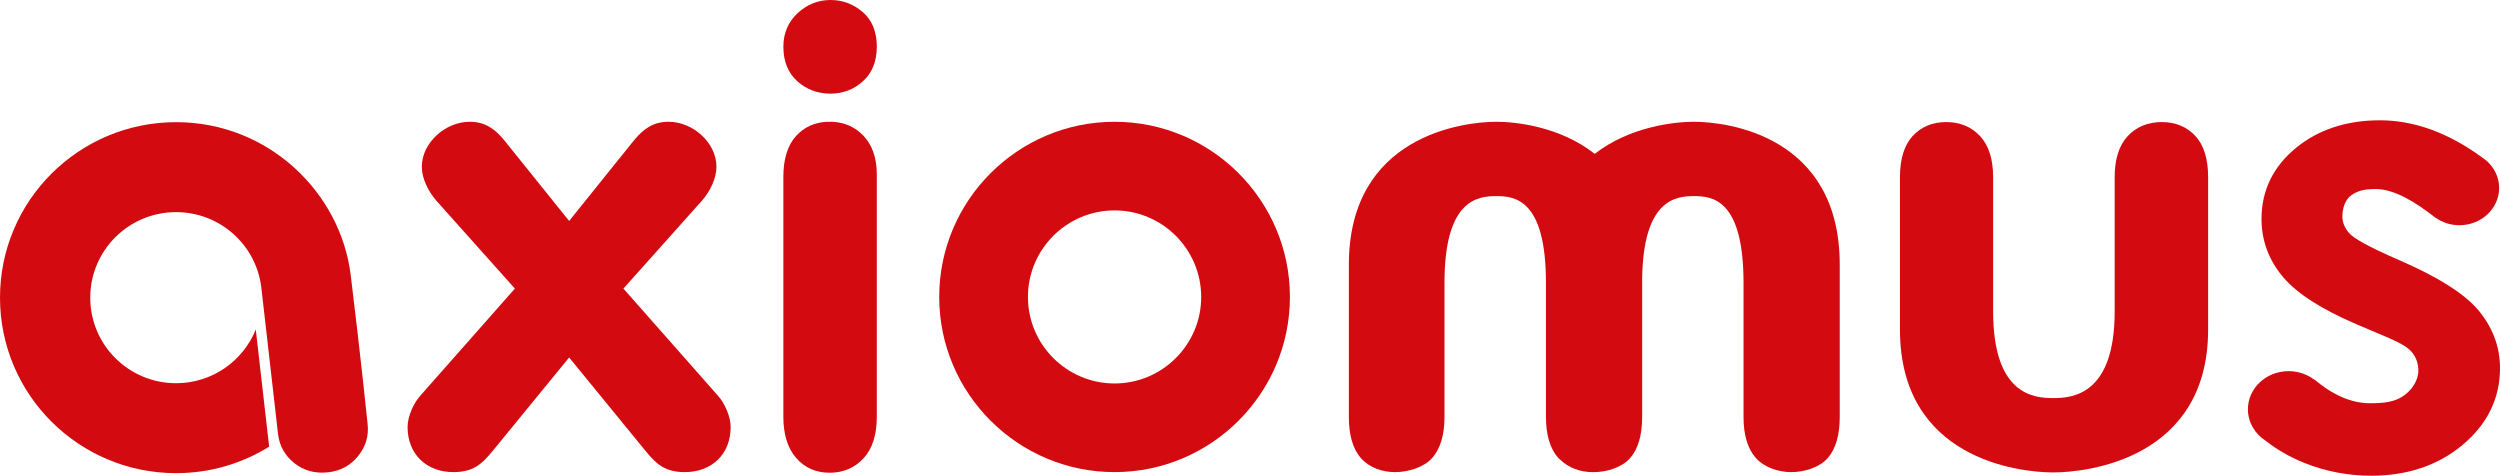 <?xml version="1.0" encoding="UTF-8"?>
<!-- Generator: Adobe Illustrator 19.2.1, SVG Export Plug-In . SVG Version: 6.00 Build 0)  -->
<svg version="1.1" id="Слой_1" xmlns="http://www.w3.org/2000/svg" xmlns:xlink="http://www.w3.org/1999/xlink" x="0px" y="0px" viewBox="0 0 184.996 35.206" enable-background="new 0 0 184.996 35.206" xml:space="preserve">
<g>
	<path fill="#D30B11" d="M63.828,0.881C63.147,0.296,62.349,0,61.456,0c-0.916,0-1.732,0.326-2.427,0.969   c-0.704,0.65-1.061,1.487-1.061,2.488c0,1.091,0.351,1.953,1.041,2.563c0.674,0.603,1.497,0.91,2.447,0.91   c0.921,0,1.73-0.309,2.403-0.919c0.68-0.617,1.024-1.476,1.024-2.553C64.883,2.339,64.527,1.472,63.828,0.881z"/>
	<path fill="#D30B11" d="M61.589,9.012l-0.375,0l-0.017,0c-0.924,0.043-1.693,0.394-2.285,1.045   c-0.627,0.689-0.945,1.706-0.945,3.022v17.77c0,1.292,0.316,2.312,0.939,3.031c0.634,0.732,1.471,1.102,2.487,1.102   c1.009,0,1.853-0.36,2.509-1.07c0.65-0.703,0.979-1.733,0.979-3.063V12.892c0-1.198-0.331-2.153-0.982-2.841   C63.288,9.404,62.511,9.055,61.589,9.012z"/>
	<path fill="#D30B11" d="M141.526,10.072c-0.619,0.681-0.932,1.7-0.932,3.032c0,0,0,1.735,0,11.286   c0,9.551,8.746,10.569,11.341,10.569c2.595,0,11.462-1.043,11.462-10.569c0-9.526,0-11.286,0-11.286   c0-1.331-0.313-2.351-0.931-3.03c-0.638-0.691-1.477-1.041-2.496-1.041c-1.031,0-1.883,0.352-2.531,1.045   c-0.636,0.689-0.957,1.706-0.957,3.026c0,0,0,3.815,0,9.941s-3.069,6.414-4.546,6.414c-1.477,0-4.449-0.267-4.449-6.436   c0-6.169,0-9.919,0-9.919c0-1.32-0.321-2.337-0.955-3.024c-0.65-0.695-1.494-1.047-2.51-1.047   C143.001,9.033,142.161,9.382,141.526,10.072z"/>
	<path fill="#D30B11" d="M125.345,9.011c-1.402,0-4.725,0.341-7.339,2.374c-2.583-2.039-5.877-2.374-7.282-2.374   c-2.47,0-10.91,1.043-10.91,10.569s0,11.286,0,11.286c0,1.331,0.298,2.351,0.886,3.03c0.607,0.691,1.557,1.041,2.527,1.041   c0.981,0,2.135-0.352,2.752-1.045c0.605-0.688,0.911-1.706,0.911-3.026c0,0,0-3.814,0-9.941c0-6.127,2.427-6.414,3.833-6.414   c1.406,0,3.676,0.267,3.676,6.436s0,9.919,0,9.919c0,1.32,0.306,2.338,0.909,3.024c0.049,0.055,0.115,0.093,0.168,0.144   c0.607,0.591,1.474,0.903,2.371,0.903c0.014,0,0.029-0.004,0.044-0.004c0.014,0,0.028,0.004,0.042,0.004   c0.97,0,2.092-0.35,2.697-1.039c0.589-0.681,0.887-1.7,0.887-3.032c0,0,0-1.623,0-10.224c0.077-5.84,2.443-6.132,3.826-6.132   c1.406,0,3.676,0.267,3.676,6.436s0,9.919,0,9.919c0,1.32,0.306,2.338,0.909,3.024c0.619,0.695,1.659,1.047,2.626,1.047   c0.97,0,2.092-0.35,2.697-1.039c0.589-0.681,0.887-1.7,0.887-3.032c0,0,0-1.735,0-11.286   C136.14,10.029,127.815,9.011,125.345,9.011z"/>
	<path fill="#D30B11" d="M82.476,34.935c-7.155,0-12.976-5.815-12.976-12.962c0-7.147,5.821-12.962,12.976-12.962   s12.976,5.815,12.976,12.962C95.452,29.12,89.631,34.935,82.476,34.935z M82.476,15.57c-3.534,0-6.41,2.872-6.41,6.403   c0,3.53,2.875,6.403,6.41,6.403s6.41-2.872,6.41-6.403C88.885,18.443,86.01,15.57,82.476,15.57z"/>
	<path fill="#D30B11" d="M183.31,22.856c-1.065-1.198-2.932-2.368-5.712-3.58c-2.504-1.084-3.392-1.647-3.695-1.959   c-0.4-0.403-0.572-0.887-0.572-1.263c0-0.279,0.039-1.147,0.648-1.593c0.528-0.386,1.058-0.471,1.83-0.471   c1.344,0,2.917,0.937,4.423,2.134c0.001-0.003,0.002-0.005,0.003-0.008c0.491,0.344,1.097,0.55,1.757,0.55   c1.624,0,2.941-1.234,2.941-2.757c0-0.775-0.342-1.474-0.891-1.975c0.001-0.002-0.293-0.24-0.412-0.315   c-2.478-1.802-5.003-2.718-7.519-2.718c-2.46,0-4.543,0.681-6.191,2.024c-1.706,1.391-2.572,3.165-2.572,5.271   c0,1.616,0.545,3.073,1.618,4.332c1.019,1.195,2.792,2.345,5.44,3.479c2.111,0.905,3.101,1.262,3.74,1.742   c0.663,0.499,0.809,1.205,0.809,1.686c0,0.37-0.171,1.148-0.995,1.781c-0.706,0.542-1.545,0.622-2.585,0.622   c-1.408,0-2.793-0.64-4.12-1.761c-0.004,0.004-0.008,0.008-0.012,0.012c-0.517-0.391-1.174-0.626-1.89-0.626   c-1.663,0-3.011,1.264-3.011,2.822c0,0.974,0.527,1.833,1.328,2.341c0.826,0.65,1.769,1.194,2.826,1.62   c1.574,0.634,3.249,0.956,4.978,0.956c2.661,0,4.924-0.76,6.728-2.259c1.854-1.541,2.795-3.458,2.795-5.696   C184.996,25.633,184.434,24.16,183.31,22.856z"/>
	<g>
		<path fill="#D30B11" d="M38.1,21.354l-5.834-6.529c-0.574-0.667-1.052-1.62-1.052-2.478c0-1.811,1.769-3.336,3.538-3.336    c1.1,0,1.817,0.476,2.534,1.334l4.829,6.005l4.83-6.005c0.717-0.858,1.435-1.334,2.534-1.334c1.769,0,3.538,1.525,3.538,3.336    c0,0.858-0.478,1.811-1.052,2.478l-5.834,6.529l6.981,7.911c0.526,0.572,0.956,1.573,0.956,2.335c0,2.001-1.387,3.336-3.395,3.336    c-1.53,0-2.152-0.667-2.869-1.525l-5.69-6.958l-5.69,6.958c-0.717,0.858-1.339,1.525-2.869,1.525    c-2.008,0-3.395-1.335-3.395-3.336c0-0.763,0.43-1.763,0.956-2.335L38.1,21.354z"/>
	</g>
	<path fill="#D30B11" d="M27.201,31.358c0,0-0.505-4.939-1.25-11.011S19.892,9.04,13.03,9.04C5.834,9.04,0,14.854,0,22.026   s5.834,12.986,13.03,12.986c2.528,0,4.889-0.718,6.887-1.96l-0.99-8.669c-0.938,2.329-3.225,3.974-5.897,3.974   c-3.508,0-6.352-2.834-6.352-6.33s2.844-6.33,6.352-6.33c3.231,0,5.898,2.405,6.299,5.516l1.245,10.899   c0.101,0.881,0.504,1.601,1.21,2.161c0.706,0.56,1.539,0.785,2.5,0.676c0.922-0.105,1.664-0.509,2.226-1.213   C27.071,33.031,27.302,32.24,27.201,31.358z"/>
</g>
</svg>